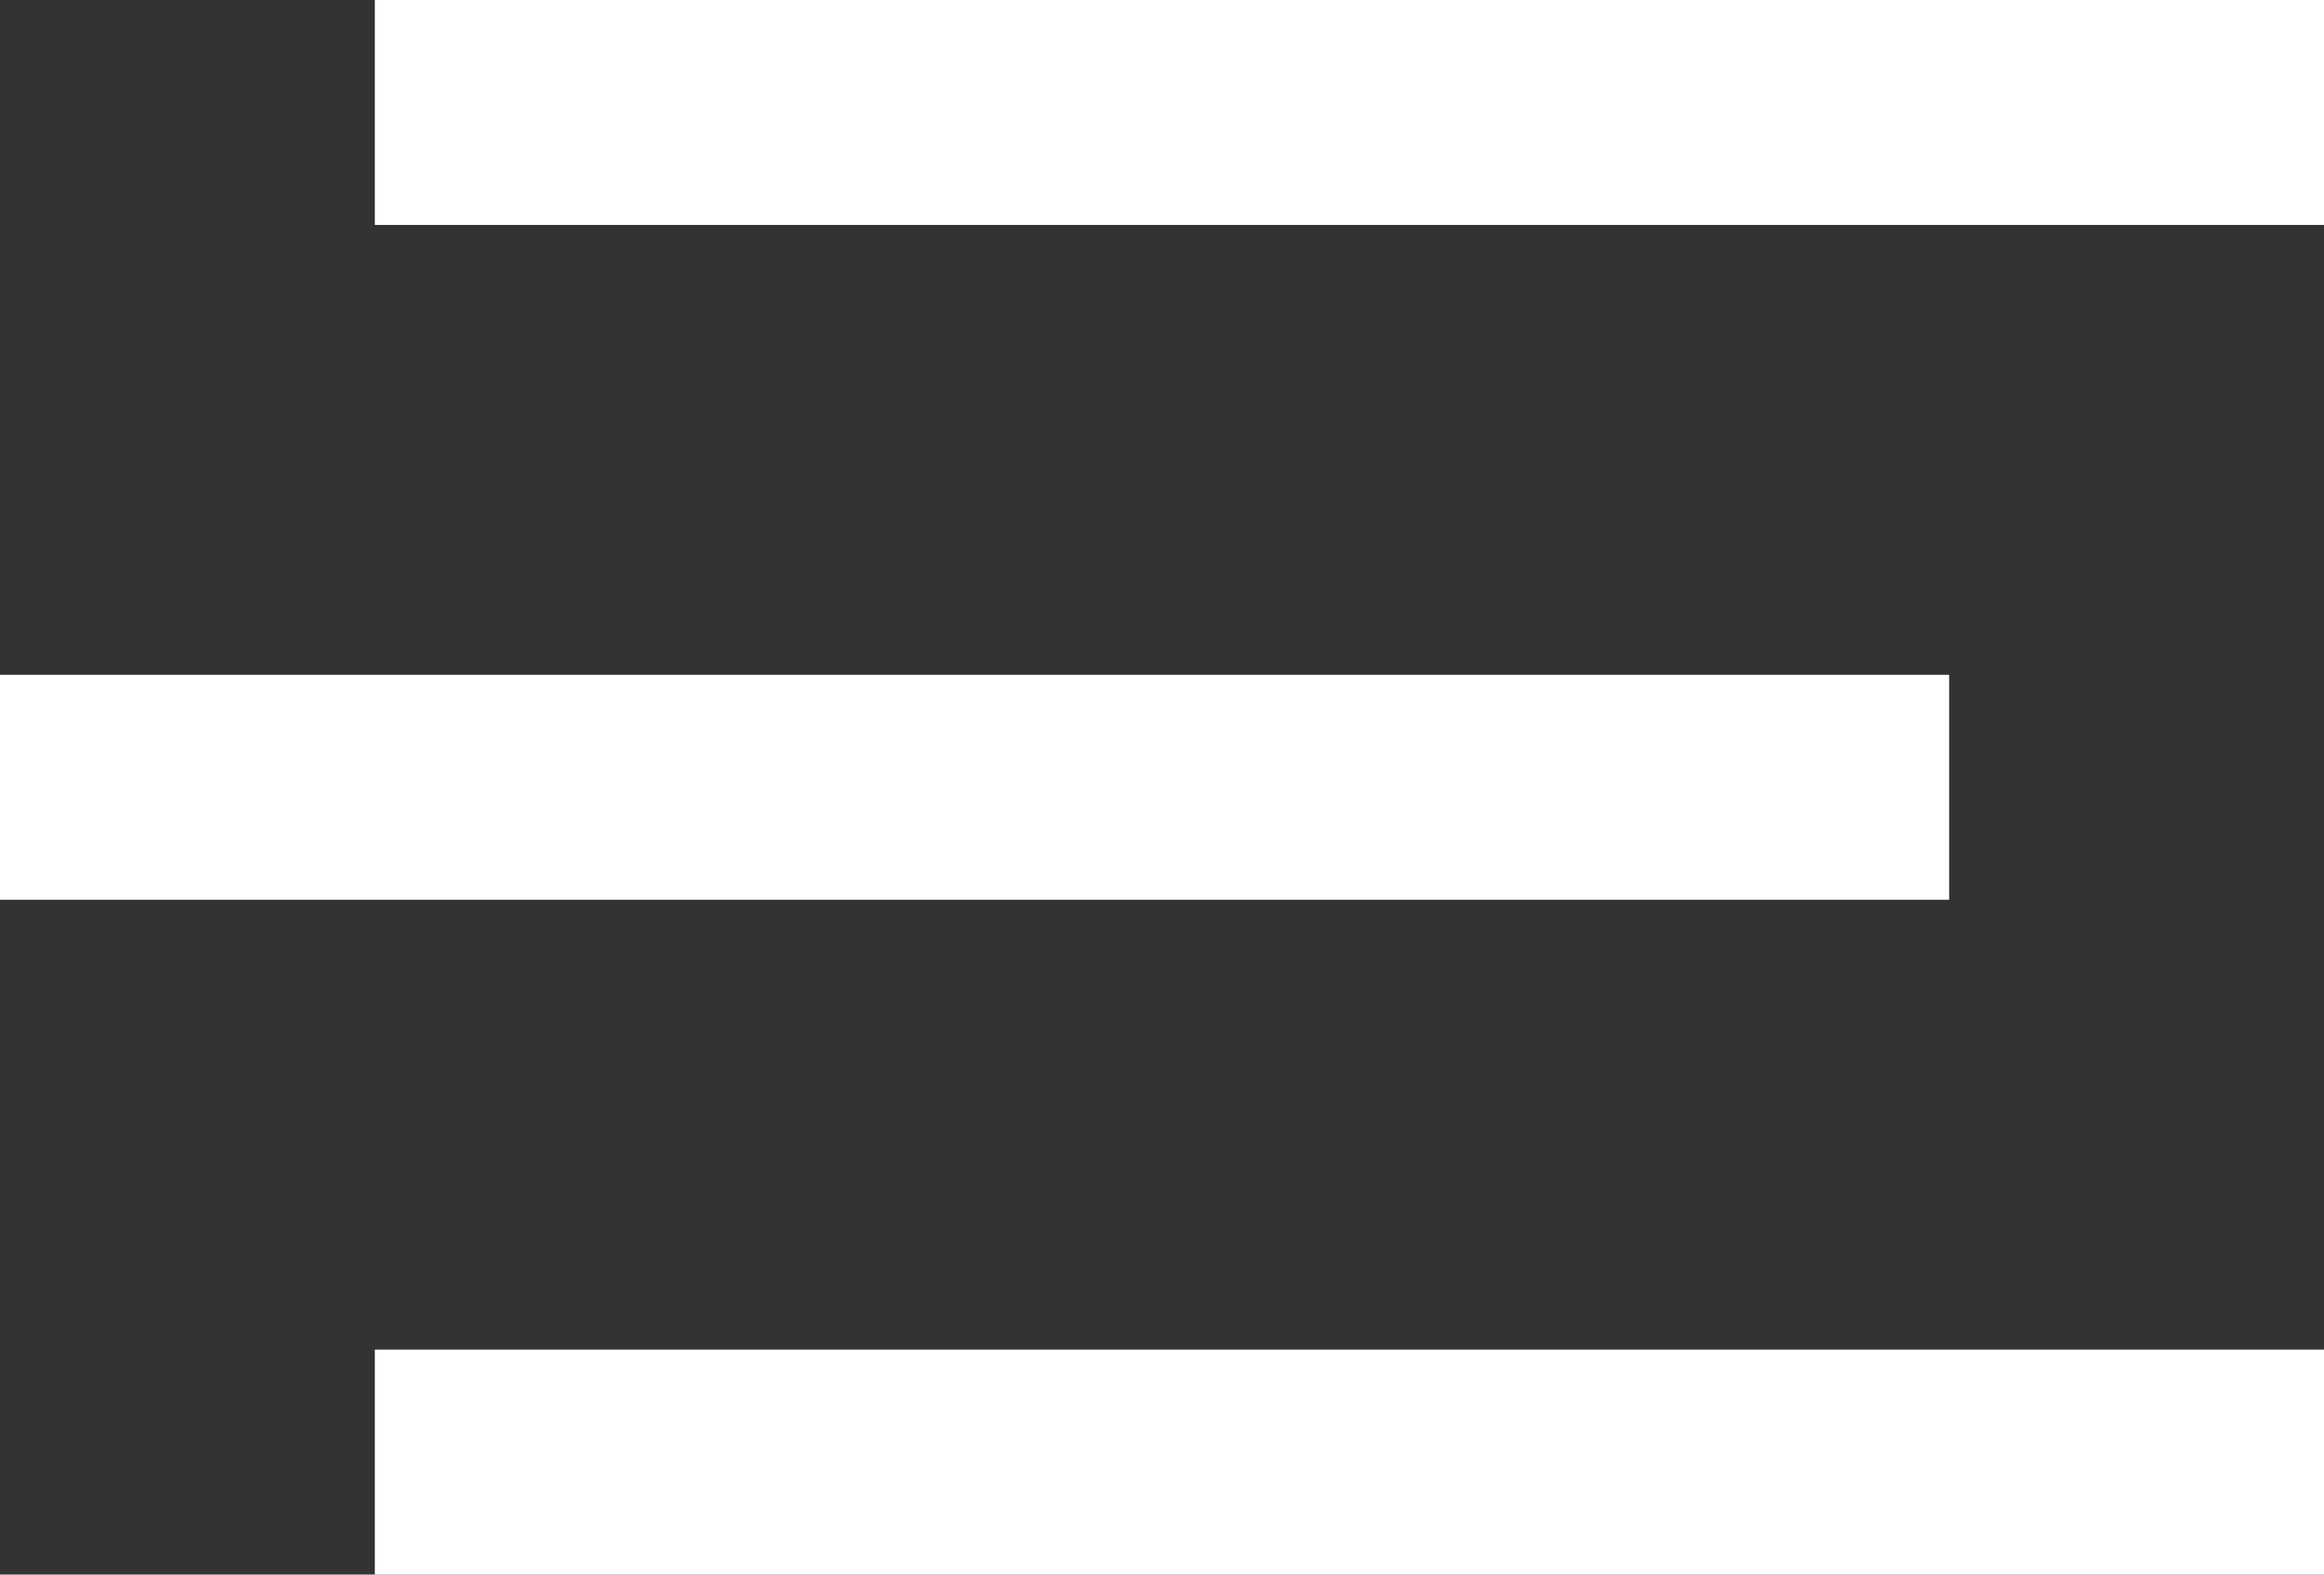 <svg id="Component_59_1" data-name="Component 59 – 1" xmlns="http://www.w3.org/2000/svg" width="31" height="21" viewBox="0 0 31 21">
  <rect x="0" y="0" width="31" height="21" fill="#333333" stroke="none"/>
  <rect id="Rectangle_40963" data-name="Rectangle 40963" width="26" height="3" transform="translate(5)" fill="#fff"/>
  <rect id="Rectangle_40965" data-name="Rectangle 40965" width="26" height="3" transform="translate(5 18)" fill="#fff"/>
  <rect id="Rectangle_40964" data-name="Rectangle 40964" width="26" height="3" transform="translate(0 9)" fill="#fff"/>
</svg>
